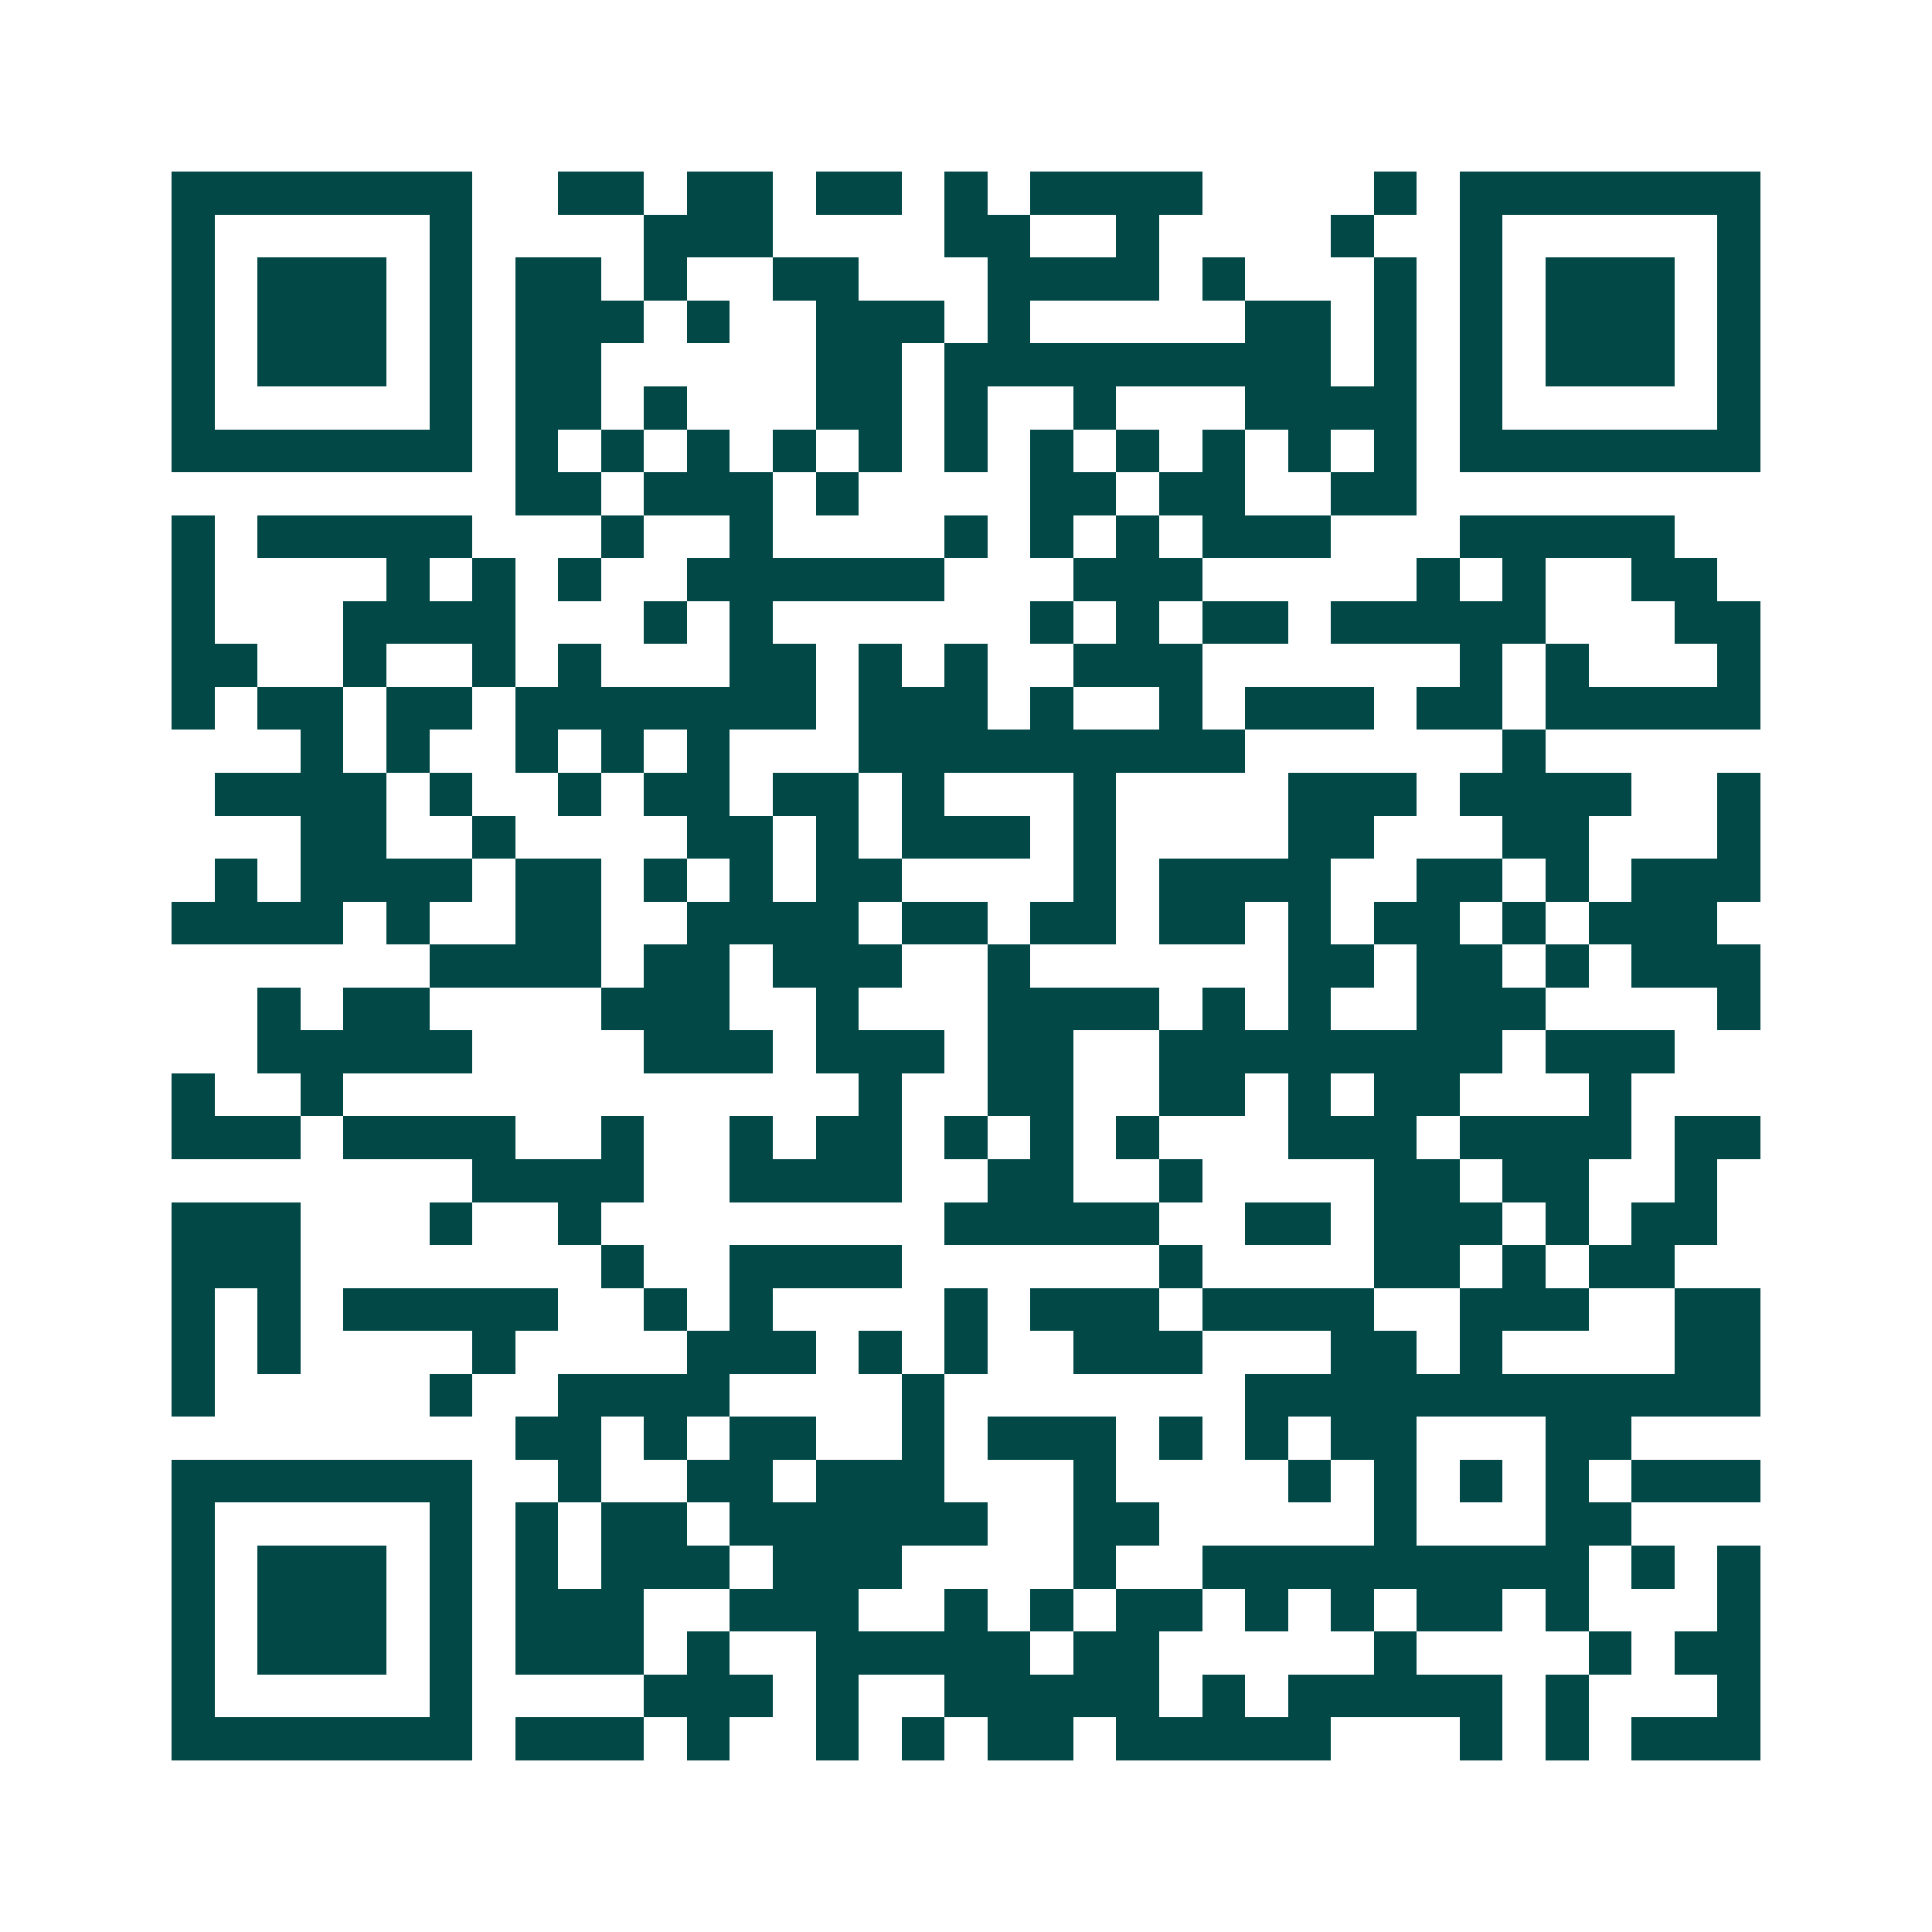 <svg xmlns="http://www.w3.org/2000/svg" width="200" height="200" viewBox="0 0 45 45" shape-rendering="crispEdges"><path fill="#ffffff" d="M0 0h45v45H0z"/><path stroke="#014847" d="M4 4.5h7m2 0h2m1 0h2m1 0h2m1 0h1m1 0h4m4 0h1m1 0h7M4 5.5h1m5 0h1m4 0h3m4 0h2m2 0h1m4 0h1m2 0h1m5 0h1M4 6.5h1m1 0h3m1 0h1m1 0h2m1 0h1m2 0h2m3 0h4m1 0h1m3 0h1m1 0h1m1 0h3m1 0h1M4 7.5h1m1 0h3m1 0h1m1 0h3m1 0h1m2 0h3m1 0h1m5 0h2m1 0h1m1 0h1m1 0h3m1 0h1M4 8.5h1m1 0h3m1 0h1m1 0h2m5 0h2m1 0h9m1 0h1m1 0h1m1 0h3m1 0h1M4 9.5h1m5 0h1m1 0h2m1 0h1m3 0h2m1 0h1m2 0h1m3 0h4m1 0h1m5 0h1M4 10.5h7m1 0h1m1 0h1m1 0h1m1 0h1m1 0h1m1 0h1m1 0h1m1 0h1m1 0h1m1 0h1m1 0h1m1 0h7M12 11.5h2m1 0h3m1 0h1m4 0h2m1 0h2m2 0h2M4 12.5h1m1 0h5m3 0h1m2 0h1m4 0h1m1 0h1m1 0h1m1 0h3m3 0h5M4 13.5h1m4 0h1m1 0h1m1 0h1m2 0h6m3 0h3m5 0h1m1 0h1m2 0h2M4 14.5h1m3 0h4m3 0h1m1 0h1m6 0h1m1 0h1m1 0h2m1 0h5m3 0h2M4 15.5h2m2 0h1m2 0h1m1 0h1m3 0h2m1 0h1m1 0h1m2 0h3m6 0h1m1 0h1m3 0h1M4 16.5h1m1 0h2m1 0h2m1 0h7m1 0h3m1 0h1m2 0h1m1 0h3m1 0h2m1 0h5M7 17.5h1m1 0h1m2 0h1m1 0h1m1 0h1m3 0h9m6 0h1M5 18.5h4m1 0h1m2 0h1m1 0h2m1 0h2m1 0h1m3 0h1m4 0h3m1 0h4m2 0h1M7 19.5h2m2 0h1m4 0h2m1 0h1m1 0h3m1 0h1m4 0h2m3 0h2m3 0h1M5 20.5h1m1 0h4m1 0h2m1 0h1m1 0h1m1 0h2m4 0h1m1 0h4m2 0h2m1 0h1m1 0h3M4 21.5h4m1 0h1m2 0h2m2 0h4m1 0h2m1 0h2m1 0h2m1 0h1m1 0h2m1 0h1m1 0h3M10 22.5h4m1 0h2m1 0h3m2 0h1m6 0h2m1 0h2m1 0h1m1 0h3M6 23.5h1m1 0h2m4 0h3m2 0h1m3 0h4m1 0h1m1 0h1m2 0h3m4 0h1M6 24.5h5m4 0h3m1 0h3m1 0h2m2 0h8m1 0h3M4 25.5h1m2 0h1m12 0h1m2 0h2m2 0h2m1 0h1m1 0h2m3 0h1M4 26.5h3m1 0h4m2 0h1m2 0h1m1 0h2m1 0h1m1 0h1m1 0h1m3 0h3m1 0h4m1 0h2M11 27.5h4m2 0h4m2 0h2m2 0h1m4 0h2m1 0h2m2 0h1M4 28.5h3m3 0h1m2 0h1m8 0h5m2 0h2m1 0h3m1 0h1m1 0h2M4 29.5h3m7 0h1m2 0h4m6 0h1m4 0h2m1 0h1m1 0h2M4 30.5h1m1 0h1m1 0h5m2 0h1m1 0h1m4 0h1m1 0h3m1 0h4m2 0h3m2 0h2M4 31.5h1m1 0h1m4 0h1m4 0h3m1 0h1m1 0h1m2 0h3m3 0h2m1 0h1m4 0h2M4 32.5h1m5 0h1m2 0h4m4 0h1m7 0h12M12 33.5h2m1 0h1m1 0h2m2 0h1m1 0h3m1 0h1m1 0h1m1 0h2m3 0h2M4 34.5h7m2 0h1m2 0h2m1 0h3m3 0h1m4 0h1m1 0h1m1 0h1m1 0h1m1 0h3M4 35.5h1m5 0h1m1 0h1m1 0h2m1 0h6m2 0h2m5 0h1m3 0h2M4 36.5h1m1 0h3m1 0h1m1 0h1m1 0h3m1 0h3m4 0h1m2 0h9m1 0h1m1 0h1M4 37.5h1m1 0h3m1 0h1m1 0h3m2 0h3m2 0h1m1 0h1m1 0h2m1 0h1m1 0h1m1 0h2m1 0h1m3 0h1M4 38.5h1m1 0h3m1 0h1m1 0h3m1 0h1m2 0h5m1 0h2m5 0h1m4 0h1m1 0h2M4 39.5h1m5 0h1m4 0h3m1 0h1m2 0h5m1 0h1m1 0h5m1 0h1m3 0h1M4 40.5h7m1 0h3m1 0h1m2 0h1m1 0h1m1 0h2m1 0h5m3 0h1m1 0h1m1 0h3"/></svg>

